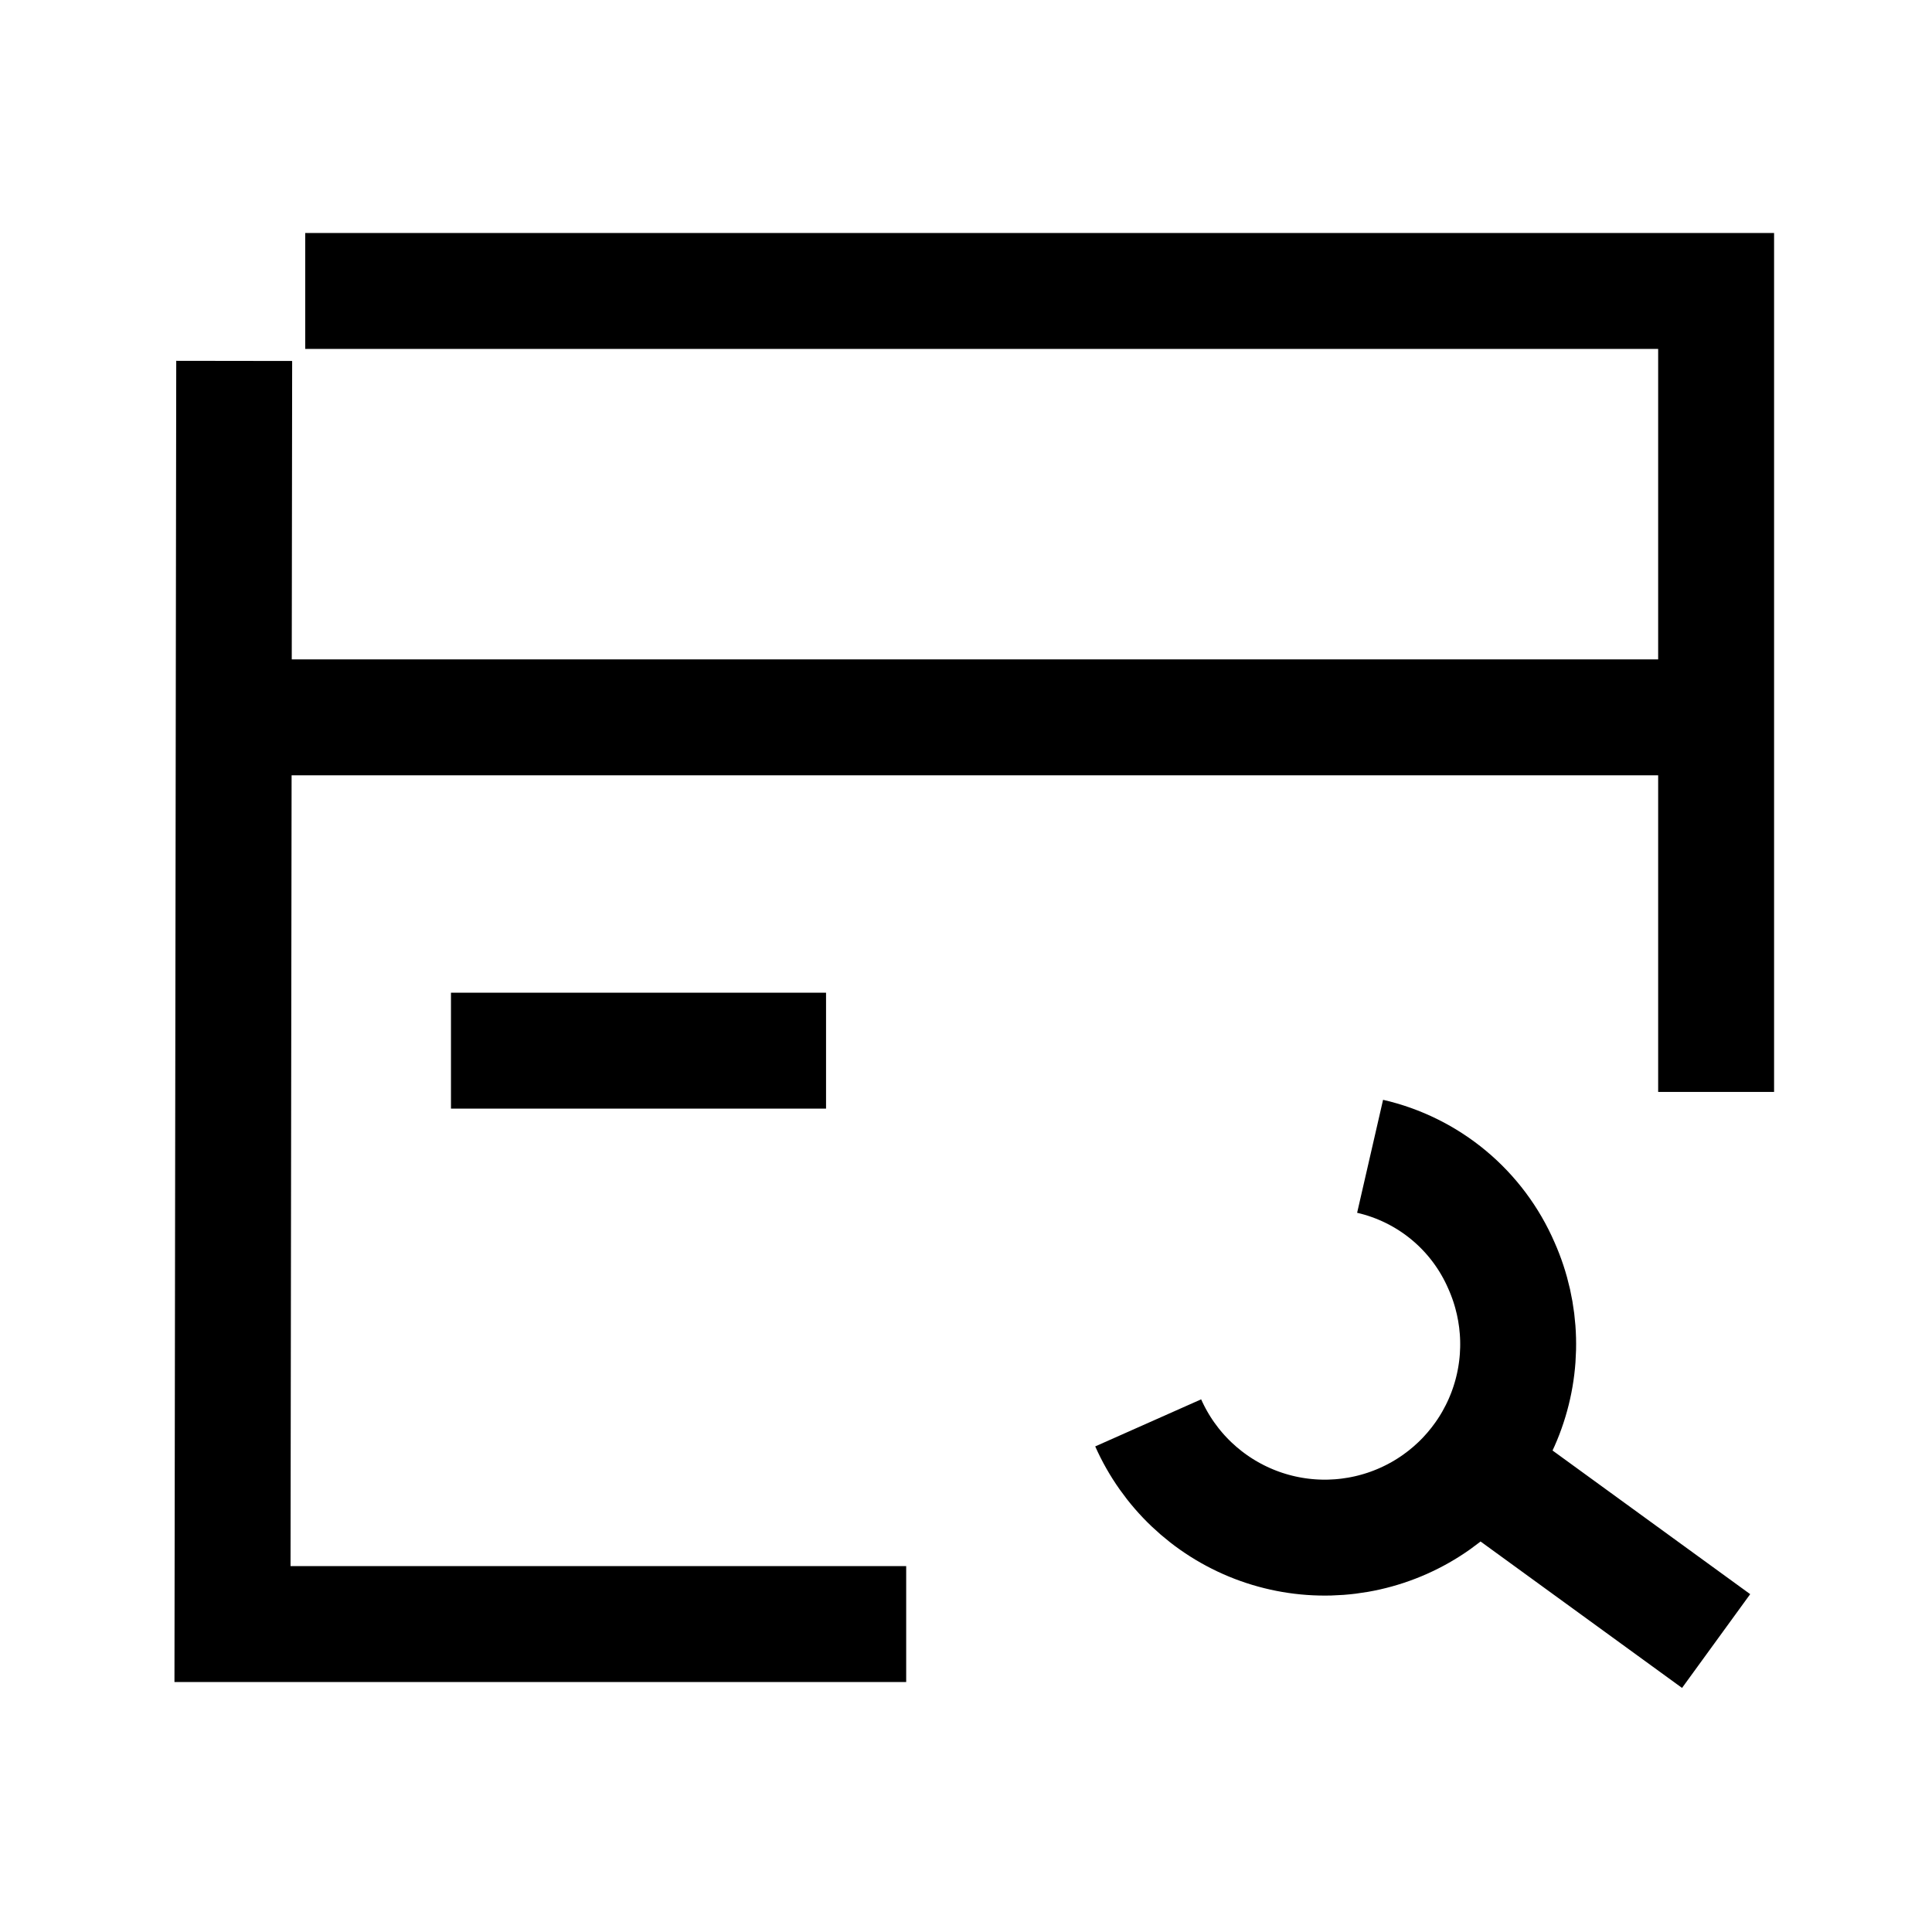 <svg width="50" height="50" viewBox="0 0 50 50" fill="none" xmlns="http://www.w3.org/2000/svg">
<path d="M5.587 18.565H44.24" stroke="black" stroke-width="3"/>
<path d="M11.671 27.191H21.378" stroke="black" stroke-width="3"/>
<path d="M37.726 37.61L44.413 42.47M35.458 29.925C36.207 30.097 36.906 30.443 37.496 30.934C38.087 31.426 38.553 32.05 38.858 32.755C39.397 33.968 39.433 35.345 38.957 36.584C38.481 37.823 37.533 38.822 36.321 39.361C35.108 39.901 33.731 39.937 32.492 39.461C31.253 38.985 30.254 38.037 29.715 36.824" stroke="black" stroke-width="3"/>
<path d="M7.899 7.53H44.413V28.259" stroke="black" stroke-width="3" stroke-miterlimit="10"/>
<path d="M23.452 42.031H6.017L6.061 9.34" stroke="black" stroke-width="3" stroke-miterlimit="10"/>
</svg>
